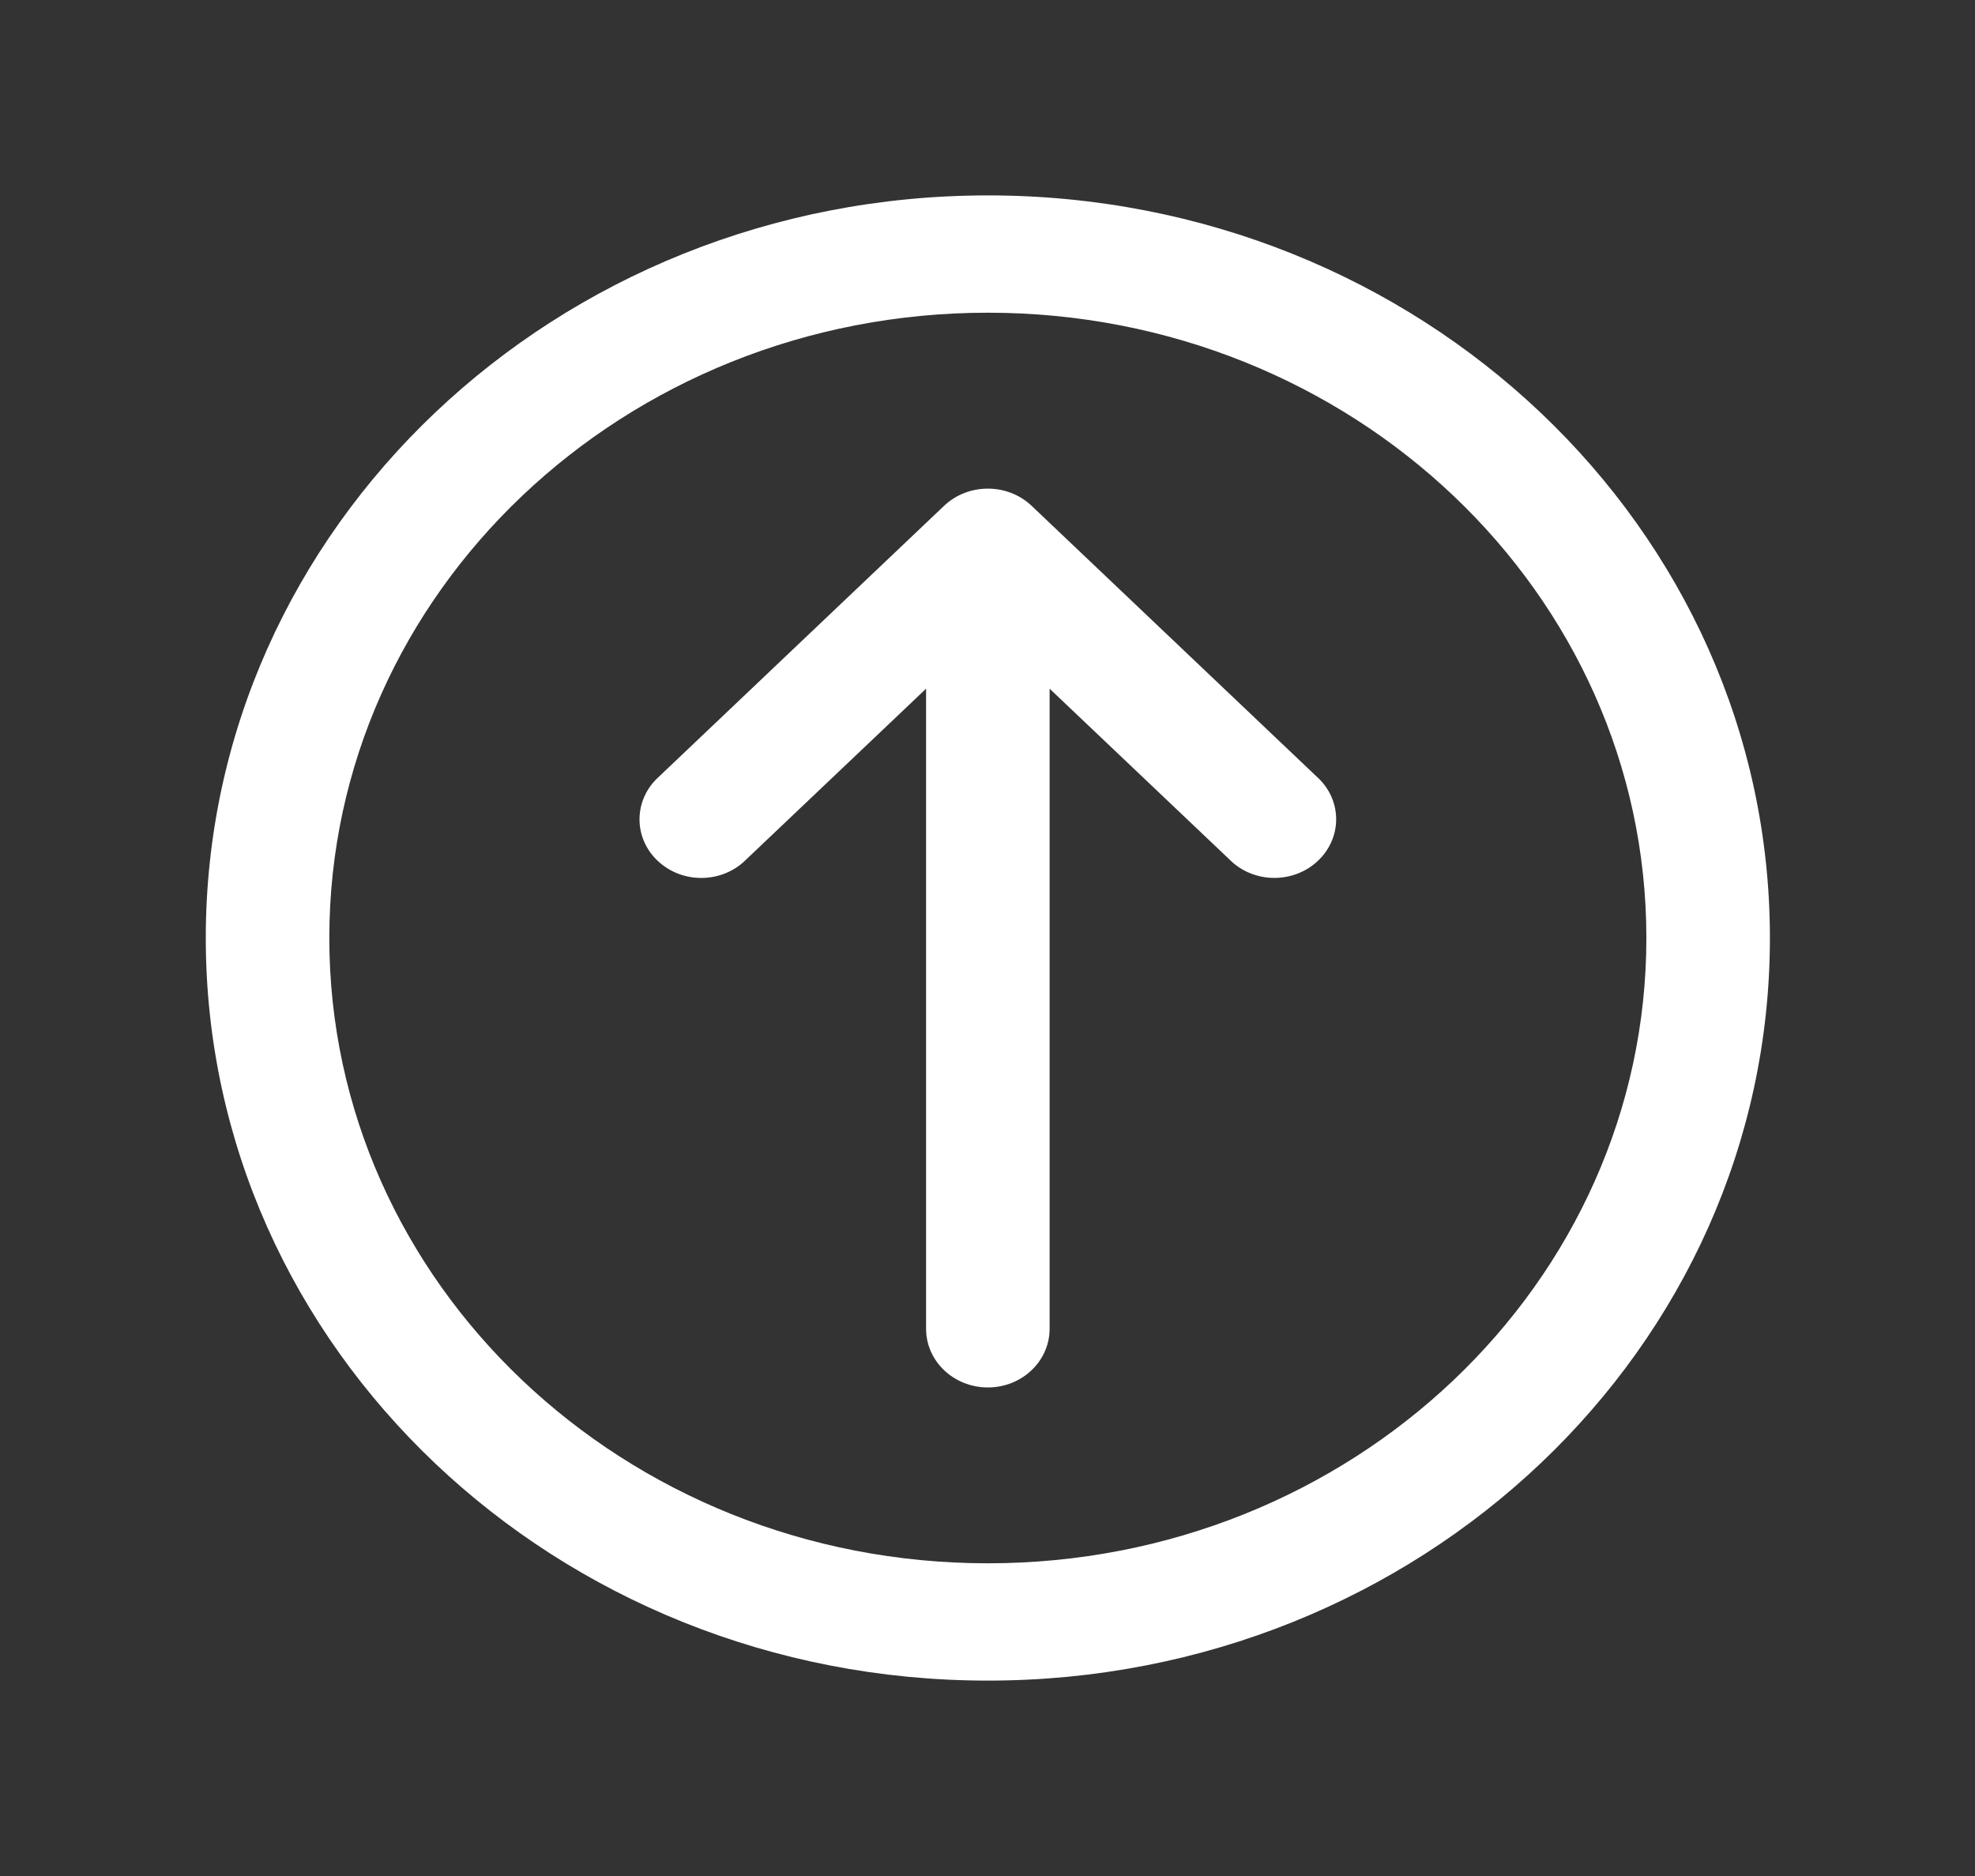 <svg width="20" height="19" xmlns="http://www.w3.org/2000/svg" xmlns:xlink="http://www.w3.org/1999/xlink" xml:space="preserve" overflow="hidden"><rect width="100%" height="100%" fill="#333333" stroke="none"/><g transform="translate(-691 -90)"><path d="M14.052 9.5C14.052 9.828 13.786 10.094 13.458 10.094L6.975 10.094 8.732 11.851C8.956 12.091 8.942 12.467 8.702 12.69 8.474 12.903 8.121 12.903 7.893 12.69L5.122 9.92C4.891 9.688 4.891 9.312 5.122 9.08L7.893 6.31C8.133 6.086 8.509 6.099 8.732 6.339 8.945 6.567 8.945 6.921 8.732 7.149L6.975 8.906 13.458 8.906C13.786 8.906 14.052 9.172 14.052 9.5Z" fill="#FFFFFF" transform="matrix(6.12323e-17 1 1.053 -6.44551e-17 691 90)"/><path d="M1.979 9.5C1.979 13.654 5.346 17.021 9.5 17.021 13.654 17.021 17.021 13.654 17.021 9.5 17.021 5.346 13.654 1.979 9.5 1.979 5.346 1.979 1.979 5.346 1.979 9.5ZM3.167 9.5C3.167 6.002 6.002 3.167 9.5 3.167 12.998 3.167 15.833 6.002 15.833 9.5 15.833 12.998 12.998 15.833 9.5 15.833 6.002 15.833 3.167 12.998 3.167 9.5Z" fill="#FFFFFF" transform="matrix(6.12323e-17 1 1.053 -6.44551e-17 691 90)"/></g></svg>